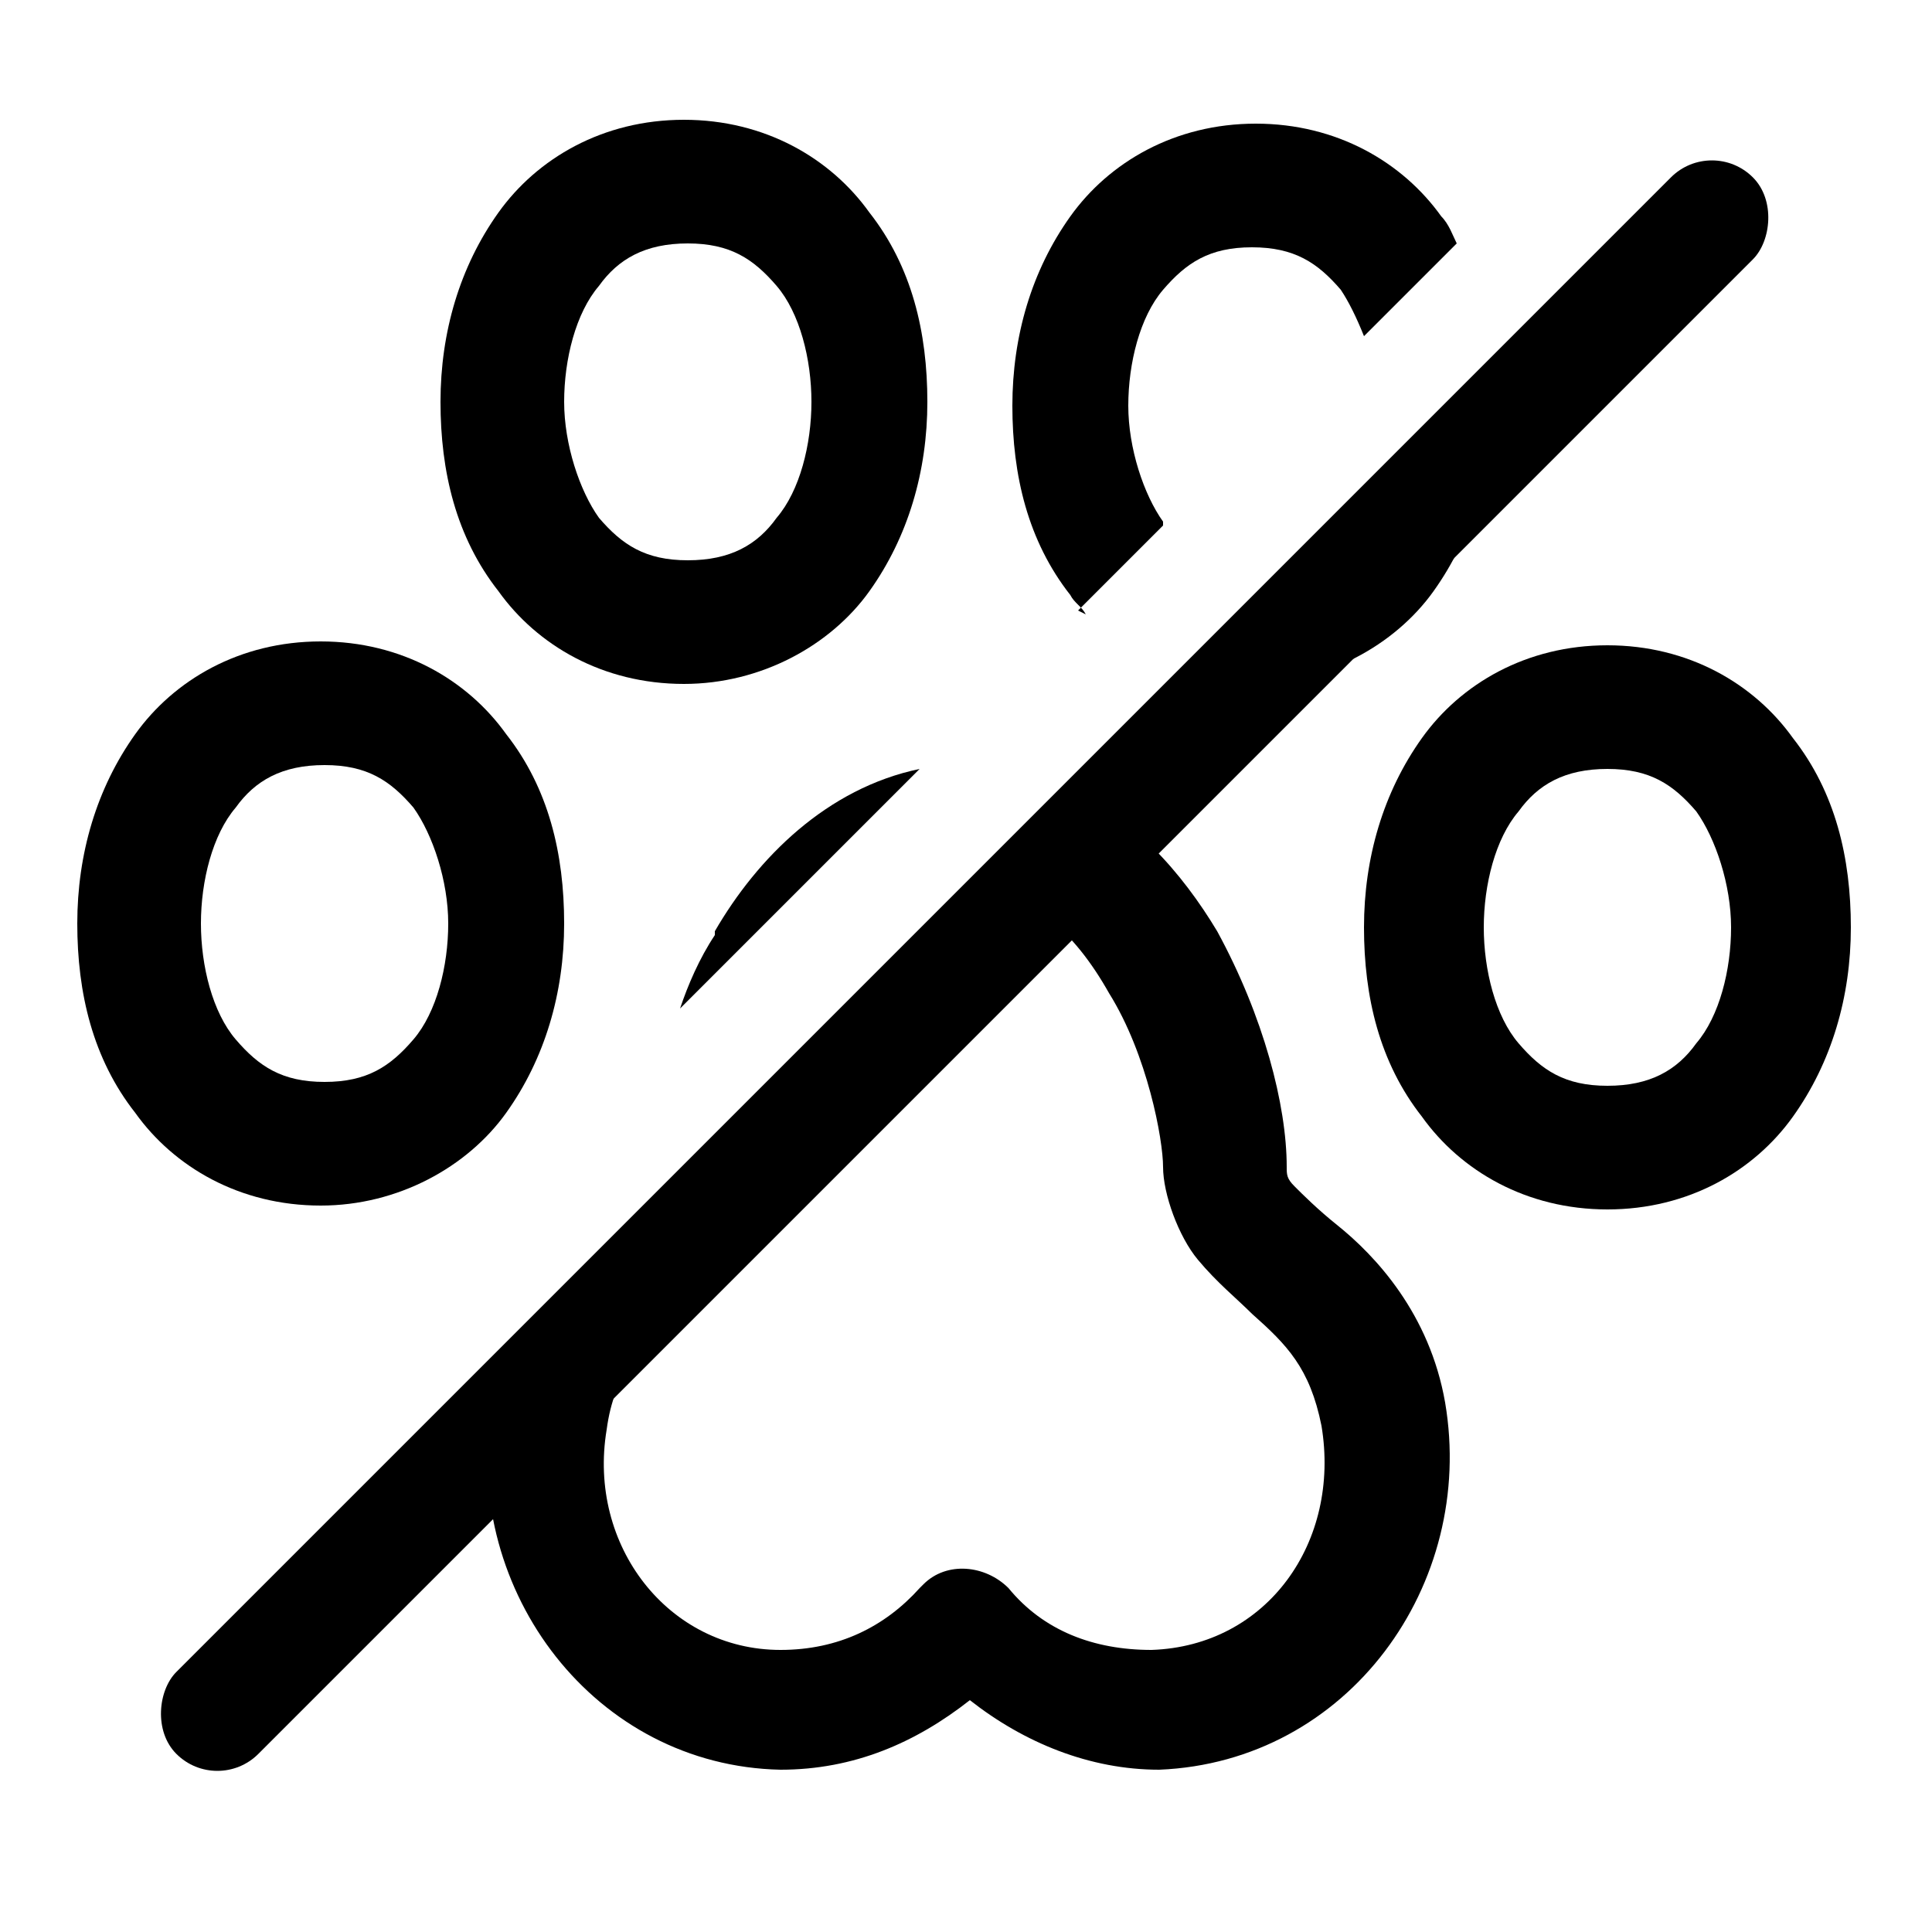 <?xml version="1.0" encoding="UTF-8"?>
<svg id="Ebene_1" xmlns="http://www.w3.org/2000/svg" version="1.1" viewBox="0 0 50 50">
  <!-- Generator: Adobe Illustrator 29.6.1, SVG Export Plug-In . SVG Version: 2.1.1 Build 9)  -->
  <rect x="23.5" y="-3.8" width="3" height="57.7" rx="1.5" ry="1.5" transform="translate(25 -10.4) rotate(45)"/>
  <g>
    <path d="M34.5,13.4c-.2.3-.4.5-.7.7l-3.3,3.3c.5.2,1.1.3,1.8.3,2,0,3.8-1,4.8-2.4,1-1.4,1.5-3.1,1.5-4.9s0-.6,0-.9l-3.9,3.9s0,0,0,0Z"/>
    <path d="M18.5,24.2c-.4.6-.7,1.3-.9,1.9l6.2-6.2c-2.4.5-4.2,2.3-5.3,4.2Z"/>
    <path d="M27.9,15.8l2.2-2.2s0,0,0-.1c-.5-.7-.9-1.9-.9-3s.3-2.3.9-3,1.2-1.1,2.3-1.1,1.7.4,2.3,1.1c.2.3.4.7.6,1.2l2.4-2.4c-.1-.2-.2-.5-.4-.7-1-1.4-2.7-2.4-4.8-2.4s-3.8,1-4.8,2.4c-1,1.4-1.5,3.1-1.5,4.9s.4,3.5,1.5,4.9c.1.2.3.3.4.5Z"/>
    <path d="M34.6,31.7c-.5-.4-.9-.8-1.1-1-.2-.2-.2-.3-.2-.5,0-1.6-.6-3.9-1.8-6.1-.9-1.5-2.2-3-3.9-3.7l-2.6,2.6c1.6,0,2.8,1.1,3.7,2.7,1,1.6,1.4,3.8,1.4,4.5s.4,1.8.9,2.4c.5.6,1,1,1.4,1.4.9.8,1.5,1.4,1.8,2.9.5,3-1.4,5.7-4.4,5.8-1.5,0-2.8-.5-3.7-1.6-.6-.6-1.6-.7-2.2-.1,0,0,0,0-.1.1-.9,1-2.1,1.6-3.6,1.6-2.9,0-5-2.7-4.5-5.7.2-1.5.9-2.1,1.8-2.9.4-.4.9-.8,1.4-1.4.5-.6.9-1.5.9-2.4h0c0-.5.2-1.5.6-2.7l-7.3,7.3c-.2.5-.3,1-.4,1.6-.7,4.7,2.7,9.2,7.5,9.3h0c1.9,0,3.5-.7,4.9-1.8,1.4,1.1,3.1,1.8,4.9,1.8,4.9-.2,8.2-4.8,7.4-9.5-.4-2.3-1.8-3.8-2.8-4.6Z"/>
    <path d="M17.7,17.7c2,0,3.8-1,4.8-2.4,1-1.4,1.5-3.1,1.5-4.9s-.4-3.5-1.5-4.9c-1-1.4-2.7-2.4-4.8-2.4s-3.8,1-4.8,2.4c-1,1.4-1.5,3.1-1.5,4.9s.4,3.5,1.5,4.9c1,1.4,2.7,2.4,4.8,2.4ZM15.5,7.4c.5-.7,1.2-1.1,2.3-1.1s1.7.4,2.3,1.1.9,1.9.9,3-.3,2.3-.9,3c-.5.7-1.2,1.1-2.3,1.1s-1.7-.4-2.3-1.1c-.5-.7-.9-1.9-.9-3s.3-2.3.9-3Z"/>
    <path d="M46.4,19.1c-1-1.4-2.7-2.4-4.8-2.4s-3.8,1-4.8,2.4c-1,1.4-1.5,3.1-1.5,4.9s.4,3.5,1.5,4.9c1,1.4,2.7,2.4,4.8,2.4s3.8-1,4.8-2.4c1-1.4,1.5-3.1,1.5-4.9s-.4-3.5-1.5-4.9ZM43.9,27c-.5.7-1.2,1.1-2.3,1.1s-1.7-.4-2.3-1.1-.9-1.9-.9-3,.3-2.3.9-3c.5-.7,1.2-1.1,2.3-1.1s1.7.4,2.3,1.1c.5.7.9,1.9.9,3s-.3,2.3-.9,3Z"/>
    <path d="M8.3,31.2c2,0,3.8-1,4.8-2.4,1-1.4,1.5-3.1,1.5-4.9s-.4-3.5-1.5-4.9c-1-1.4-2.7-2.4-4.8-2.4s-3.8,1-4.8,2.4c-1,1.4-1.5,3.1-1.5,4.9s.4,3.5,1.5,4.9c1,1.4,2.7,2.4,4.8,2.4ZM6.1,20.9c.5-.7,1.2-1.1,2.3-1.1s1.7.4,2.3,1.1c.5.7.9,1.9.9,3s-.3,2.3-.9,3-1.2,1.1-2.3,1.1-1.7-.4-2.3-1.1-.9-1.9-.9-3,.3-2.3.9-3Z"/>
  </g>
</svg>